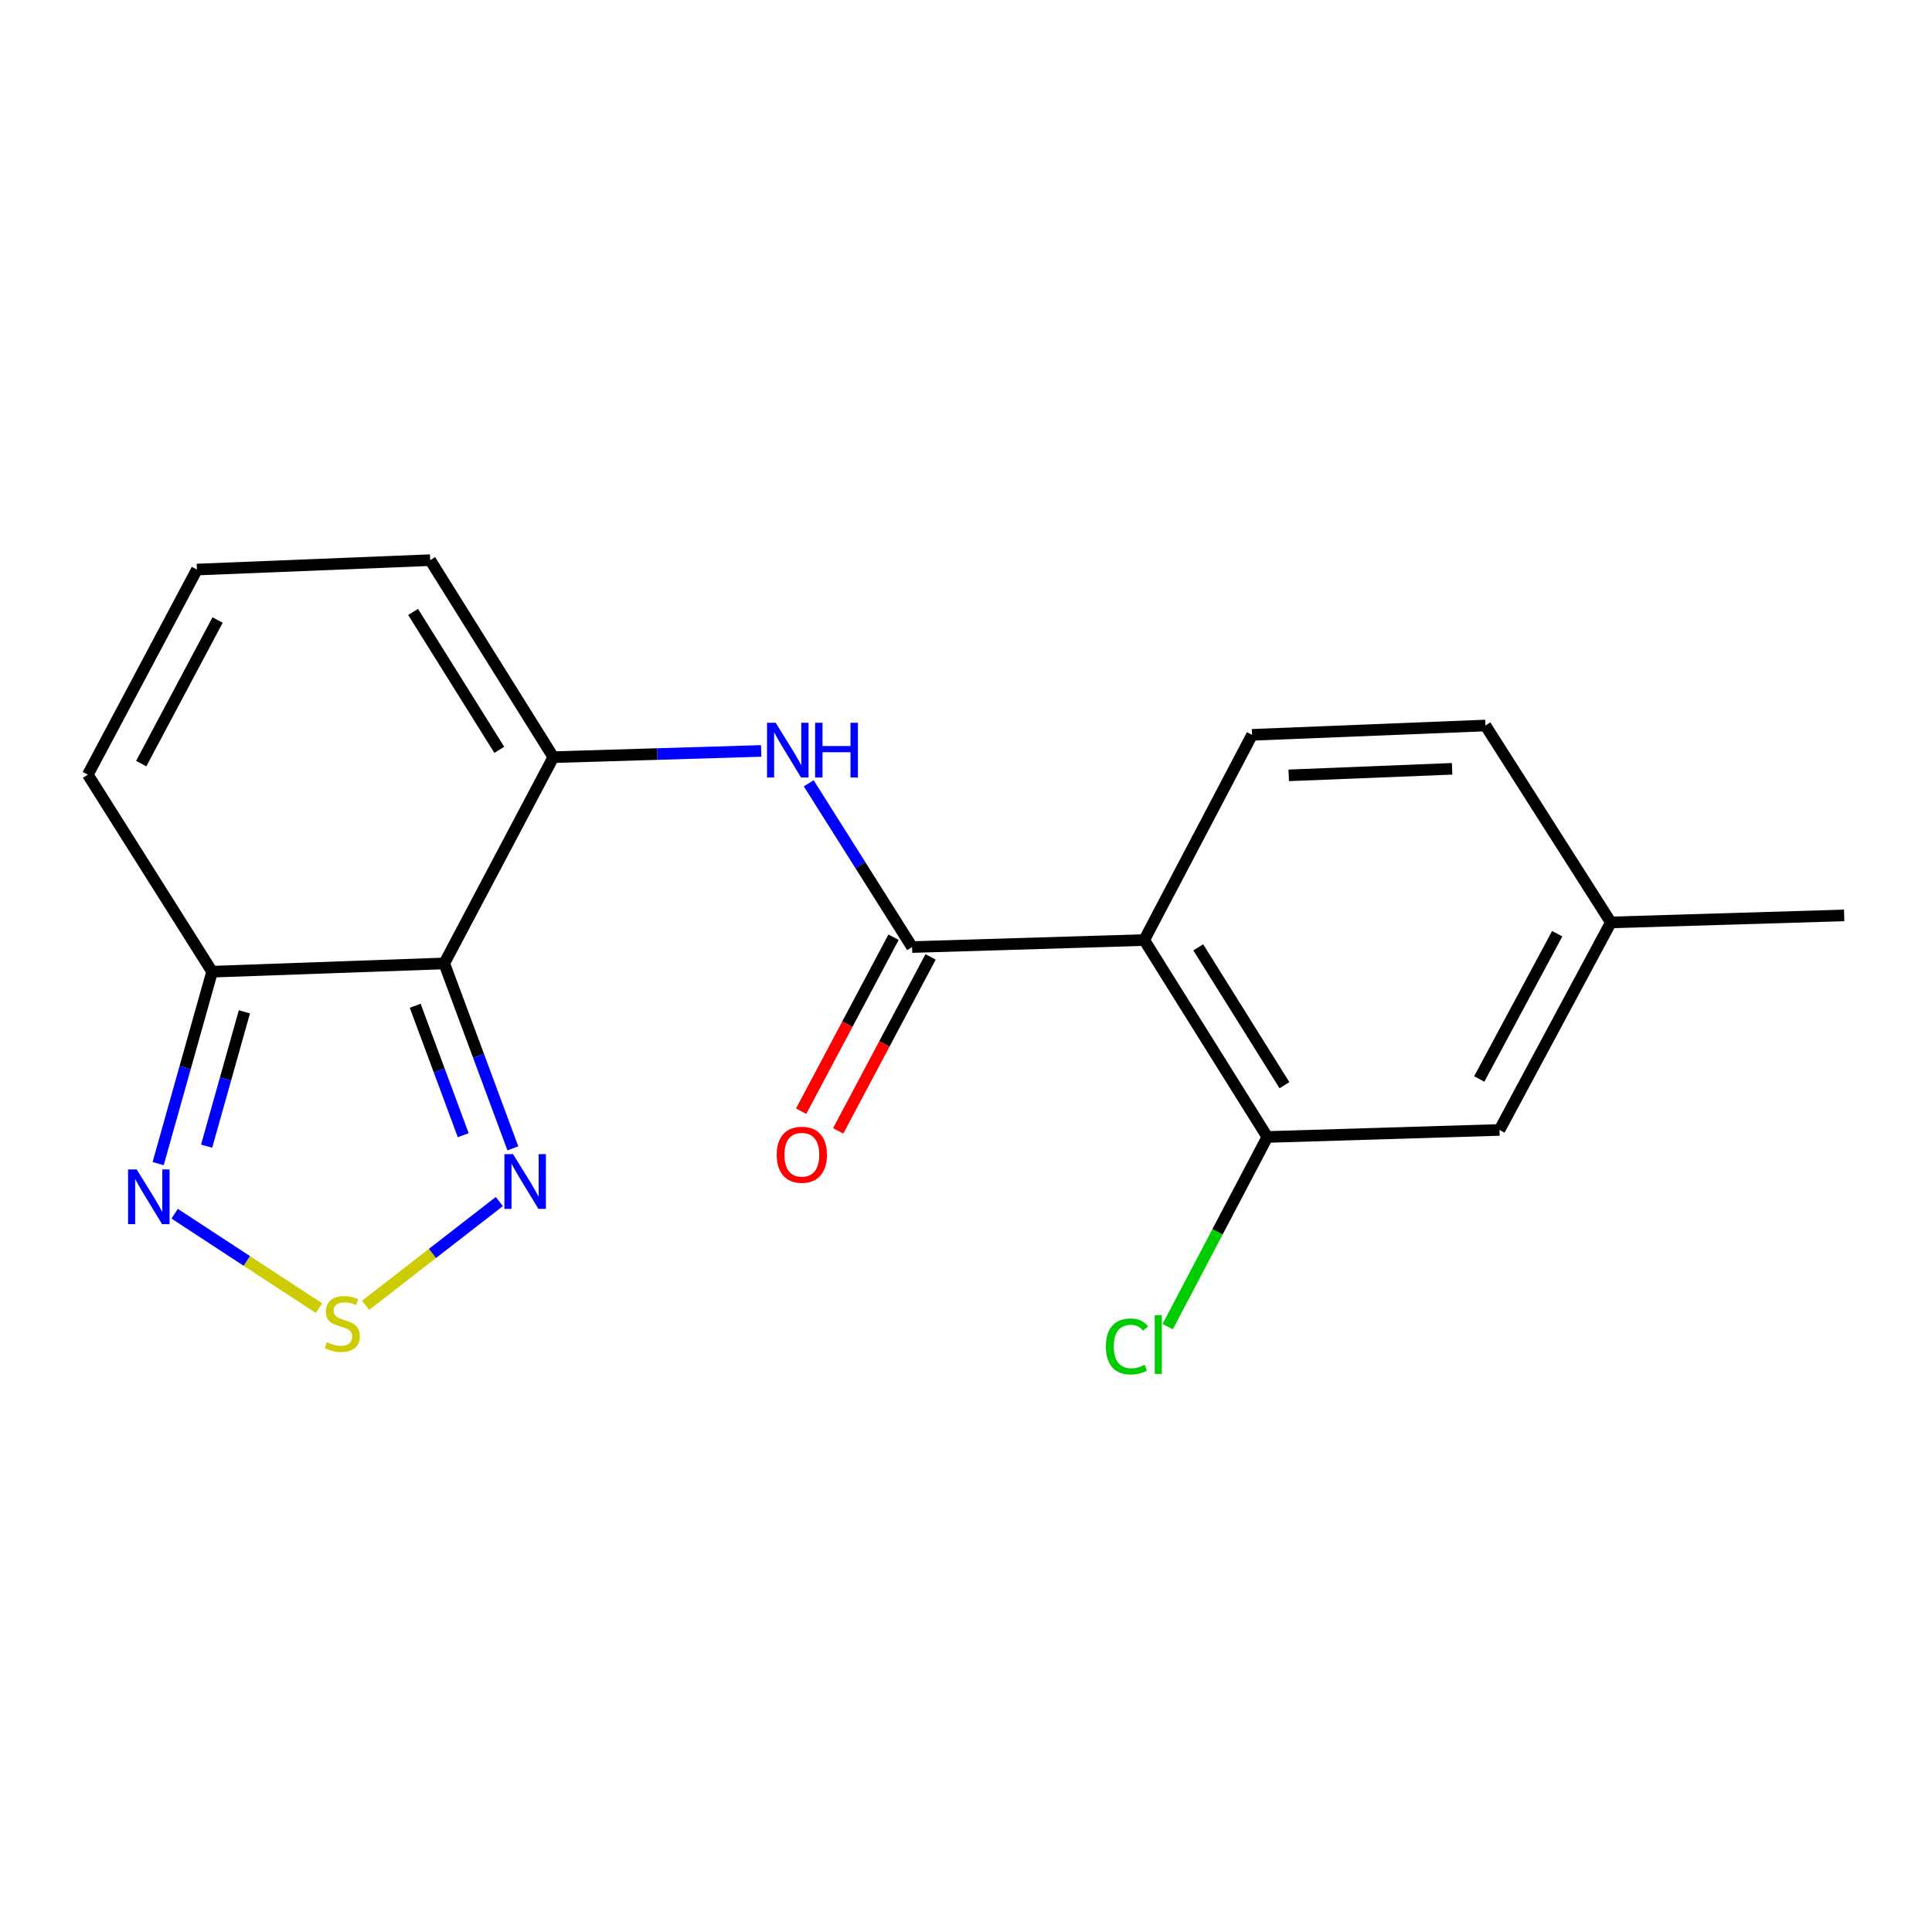 <?xml version='1.0' encoding='iso-8859-1'?>
<svg version='1.1' baseProfile='full'
              xmlns='http://www.w3.org/2000/svg'
                      xmlns:rdkit='http://www.rdkit.org/xml'
                      xmlns:xlink='http://www.w3.org/1999/xlink'
                  xml:space='preserve'
width='1000px' height='1000px' viewBox='0 0 1000 1000'>
<!-- END OF HEADER -->
<rect style='opacity:1.0;fill:#FFFFFF;stroke:none' width='1000' height='1000' x='0' y='0'> </rect>
<path class='bond-0' d='M 229.946,498.666 L 286.401,391.909' style='fill:none;fill-rule:evenodd;stroke:#000000;stroke-width:6px;stroke-linecap:butt;stroke-linejoin:miter;stroke-opacity:1' />
<path class='bond-4' d='M 229.946,498.666 L 247.697,546.524' style='fill:none;fill-rule:evenodd;stroke:#000000;stroke-width:6px;stroke-linecap:butt;stroke-linejoin:miter;stroke-opacity:1' />
<path class='bond-4' d='M 247.697,546.524 L 265.448,594.382' style='fill:none;fill-rule:evenodd;stroke:#0000FF;stroke-width:6px;stroke-linecap:butt;stroke-linejoin:miter;stroke-opacity:1' />
<path class='bond-4' d='M 214.913,520.575 L 227.339,554.075' style='fill:none;fill-rule:evenodd;stroke:#000000;stroke-width:6px;stroke-linecap:butt;stroke-linejoin:miter;stroke-opacity:1' />
<path class='bond-4' d='M 227.339,554.075 L 239.765,587.575' style='fill:none;fill-rule:evenodd;stroke:#0000FF;stroke-width:6px;stroke-linecap:butt;stroke-linejoin:miter;stroke-opacity:1' />
<path class='bond-5' d='M 229.946,498.666 L 109.786,502.949' style='fill:none;fill-rule:evenodd;stroke:#000000;stroke-width:6px;stroke-linecap:butt;stroke-linejoin:miter;stroke-opacity:1' />
<path class='bond-6' d='M 286.401,391.909 L 340.19,390.294' style='fill:none;fill-rule:evenodd;stroke:#000000;stroke-width:6px;stroke-linecap:butt;stroke-linejoin:miter;stroke-opacity:1' />
<path class='bond-6' d='M 340.19,390.294 L 393.979,388.679' style='fill:none;fill-rule:evenodd;stroke:#0000FF;stroke-width:6px;stroke-linecap:butt;stroke-linejoin:miter;stroke-opacity:1' />
<path class='bond-10' d='M 286.401,391.909 L 222.672,289.928' style='fill:none;fill-rule:evenodd;stroke:#000000;stroke-width:6px;stroke-linecap:butt;stroke-linejoin:miter;stroke-opacity:1' />
<path class='bond-10' d='M 258.428,388.119 L 213.818,316.732' style='fill:none;fill-rule:evenodd;stroke:#000000;stroke-width:6px;stroke-linecap:butt;stroke-linejoin:miter;stroke-opacity:1' />
<path class='bond-1' d='M 472.086,490.198 L 445.34,447.819' style='fill:none;fill-rule:evenodd;stroke:#000000;stroke-width:6px;stroke-linecap:butt;stroke-linejoin:miter;stroke-opacity:1' />
<path class='bond-1' d='M 445.34,447.819 L 418.593,405.439' style='fill:none;fill-rule:evenodd;stroke:#0000FF;stroke-width:6px;stroke-linecap:butt;stroke-linejoin:miter;stroke-opacity:1' />
<path class='bond-2' d='M 472.086,490.198 L 592.246,486.567' style='fill:none;fill-rule:evenodd;stroke:#000000;stroke-width:6px;stroke-linecap:butt;stroke-linejoin:miter;stroke-opacity:1' />
<path class='bond-13' d='M 462.498,485.105 L 438.581,530.129' style='fill:none;fill-rule:evenodd;stroke:#000000;stroke-width:6px;stroke-linecap:butt;stroke-linejoin:miter;stroke-opacity:1' />
<path class='bond-13' d='M 438.581,530.129 L 414.663,575.153' style='fill:none;fill-rule:evenodd;stroke:#FF0000;stroke-width:6px;stroke-linecap:butt;stroke-linejoin:miter;stroke-opacity:1' />
<path class='bond-13' d='M 481.674,495.291 L 457.756,540.315' style='fill:none;fill-rule:evenodd;stroke:#000000;stroke-width:6px;stroke-linecap:butt;stroke-linejoin:miter;stroke-opacity:1' />
<path class='bond-13' d='M 457.756,540.315 L 433.838,585.34' style='fill:none;fill-rule:evenodd;stroke:#FF0000;stroke-width:6px;stroke-linecap:butt;stroke-linejoin:miter;stroke-opacity:1' />
<path class='bond-8' d='M 592.246,486.567 L 655.974,588.499' style='fill:none;fill-rule:evenodd;stroke:#000000;stroke-width:6px;stroke-linecap:butt;stroke-linejoin:miter;stroke-opacity:1' />
<path class='bond-8' d='M 620.216,490.346 L 664.826,561.699' style='fill:none;fill-rule:evenodd;stroke:#000000;stroke-width:6px;stroke-linecap:butt;stroke-linejoin:miter;stroke-opacity:1' />
<path class='bond-9' d='M 592.246,486.567 L 648.061,380.352' style='fill:none;fill-rule:evenodd;stroke:#000000;stroke-width:6px;stroke-linecap:butt;stroke-linejoin:miter;stroke-opacity:1' />
<path class='bond-3' d='M 189.233,675.623 L 223.848,648.767' style='fill:none;fill-rule:evenodd;stroke:#CCCC00;stroke-width:6px;stroke-linecap:butt;stroke-linejoin:miter;stroke-opacity:1' />
<path class='bond-3' d='M 223.848,648.767 L 258.463,621.912' style='fill:none;fill-rule:evenodd;stroke:#0000FF;stroke-width:6px;stroke-linecap:butt;stroke-linejoin:miter;stroke-opacity:1' />
<path class='bond-19' d='M 165.087,677.092 L 127.74,652.653' style='fill:none;fill-rule:evenodd;stroke:#CCCC00;stroke-width:6px;stroke-linecap:butt;stroke-linejoin:miter;stroke-opacity:1' />
<path class='bond-19' d='M 127.74,652.653 L 90.394,628.215' style='fill:none;fill-rule:evenodd;stroke:#0000FF;stroke-width:6px;stroke-linecap:butt;stroke-linejoin:miter;stroke-opacity:1' />
<path class='bond-7' d='M 109.786,502.949 L 95.821,552.614' style='fill:none;fill-rule:evenodd;stroke:#000000;stroke-width:6px;stroke-linecap:butt;stroke-linejoin:miter;stroke-opacity:1' />
<path class='bond-7' d='M 95.821,552.614 L 81.856,602.279' style='fill:none;fill-rule:evenodd;stroke:#0000FF;stroke-width:6px;stroke-linecap:butt;stroke-linejoin:miter;stroke-opacity:1' />
<path class='bond-7' d='M 126.5,523.726 L 116.724,558.492' style='fill:none;fill-rule:evenodd;stroke:#000000;stroke-width:6px;stroke-linecap:butt;stroke-linejoin:miter;stroke-opacity:1' />
<path class='bond-7' d='M 116.724,558.492 L 106.948,593.257' style='fill:none;fill-rule:evenodd;stroke:#0000FF;stroke-width:6px;stroke-linecap:butt;stroke-linejoin:miter;stroke-opacity:1' />
<path class='bond-12' d='M 109.786,502.949 L 45.455,400.968' style='fill:none;fill-rule:evenodd;stroke:#000000;stroke-width:6px;stroke-linecap:butt;stroke-linejoin:miter;stroke-opacity:1' />
<path class='bond-14' d='M 655.974,588.499 L 776.134,584.856' style='fill:none;fill-rule:evenodd;stroke:#000000;stroke-width:6px;stroke-linecap:butt;stroke-linejoin:miter;stroke-opacity:1' />
<path class='bond-15' d='M 655.974,588.499 L 630.184,637.583' style='fill:none;fill-rule:evenodd;stroke:#000000;stroke-width:6px;stroke-linecap:butt;stroke-linejoin:miter;stroke-opacity:1' />
<path class='bond-15' d='M 630.184,637.583 L 604.394,686.668' style='fill:none;fill-rule:evenodd;stroke:#00CC00;stroke-width:6px;stroke-linecap:butt;stroke-linejoin:miter;stroke-opacity:1' />
<path class='bond-16' d='M 648.061,380.352 L 768.86,375.515' style='fill:none;fill-rule:evenodd;stroke:#000000;stroke-width:6px;stroke-linecap:butt;stroke-linejoin:miter;stroke-opacity:1' />
<path class='bond-16' d='M 667.05,401.323 L 751.609,397.937' style='fill:none;fill-rule:evenodd;stroke:#000000;stroke-width:6px;stroke-linecap:butt;stroke-linejoin:miter;stroke-opacity:1' />
<path class='bond-20' d='M 222.672,289.928 L 101.921,294.802' style='fill:none;fill-rule:evenodd;stroke:#000000;stroke-width:6px;stroke-linecap:butt;stroke-linejoin:miter;stroke-opacity:1' />
<path class='bond-11' d='M 101.921,294.802 L 45.455,400.968' style='fill:none;fill-rule:evenodd;stroke:#000000;stroke-width:6px;stroke-linecap:butt;stroke-linejoin:miter;stroke-opacity:1' />
<path class='bond-11' d='M 112.622,320.923 L 73.095,395.239' style='fill:none;fill-rule:evenodd;stroke:#000000;stroke-width:6px;stroke-linecap:butt;stroke-linejoin:miter;stroke-opacity:1' />
<path class='bond-21' d='M 776.134,584.856 L 833.783,477.447' style='fill:none;fill-rule:evenodd;stroke:#000000;stroke-width:6px;stroke-linecap:butt;stroke-linejoin:miter;stroke-opacity:1' />
<path class='bond-21' d='M 765.649,558.476 L 806.004,483.29' style='fill:none;fill-rule:evenodd;stroke:#000000;stroke-width:6px;stroke-linecap:butt;stroke-linejoin:miter;stroke-opacity:1' />
<path class='bond-17' d='M 768.86,375.515 L 833.783,477.447' style='fill:none;fill-rule:evenodd;stroke:#000000;stroke-width:6px;stroke-linecap:butt;stroke-linejoin:miter;stroke-opacity:1' />
<path class='bond-18' d='M 833.783,477.447 L 954.545,473.817' style='fill:none;fill-rule:evenodd;stroke:#000000;stroke-width:6px;stroke-linecap:butt;stroke-linejoin:miter;stroke-opacity:1' />
<path  class='atom-4' d='M 169.158 694.711
Q 169.478 694.831, 170.798 695.391
Q 172.118 695.951, 173.558 696.311
Q 175.038 696.631, 176.478 696.631
Q 179.158 696.631, 180.718 695.351
Q 182.278 694.031, 182.278 691.751
Q 182.278 690.191, 181.478 689.231
Q 180.718 688.271, 179.518 687.751
Q 178.318 687.231, 176.318 686.631
Q 173.798 685.871, 172.278 685.151
Q 170.798 684.431, 169.718 682.911
Q 168.678 681.391, 168.678 678.831
Q 168.678 675.271, 171.078 673.071
Q 173.518 670.871, 178.318 670.871
Q 181.598 670.871, 185.318 672.431
L 184.398 675.511
Q 180.998 674.111, 178.438 674.111
Q 175.678 674.111, 174.158 675.271
Q 172.638 676.391, 172.678 678.351
Q 172.678 679.871, 173.438 680.791
Q 174.238 681.711, 175.358 682.231
Q 176.518 682.751, 178.438 683.351
Q 180.998 684.151, 182.518 684.951
Q 184.038 685.751, 185.118 687.391
Q 186.238 688.991, 186.238 691.751
Q 186.238 695.671, 183.598 697.791
Q 180.998 699.871, 176.638 699.871
Q 174.118 699.871, 172.198 699.311
Q 170.318 698.791, 168.078 697.871
L 169.158 694.711
' fill='#CCCC00'/>
<path  class='atom-5' d='M 265.557 597.392
L 274.837 612.392
Q 275.757 613.872, 277.237 616.552
Q 278.717 619.232, 278.797 619.392
L 278.797 597.392
L 282.557 597.392
L 282.557 625.712
L 278.677 625.712
L 268.717 609.312
Q 267.557 607.392, 266.317 605.192
Q 265.117 602.992, 264.757 602.312
L 264.757 625.712
L 261.077 625.712
L 261.077 597.392
L 265.557 597.392
' fill='#0000FF'/>
<path  class='atom-7' d='M 401.494 374.106
L 410.774 389.106
Q 411.694 390.586, 413.174 393.266
Q 414.654 395.946, 414.734 396.106
L 414.734 374.106
L 418.494 374.106
L 418.494 402.426
L 414.614 402.426
L 404.654 386.026
Q 403.494 384.106, 402.254 381.906
Q 401.054 379.706, 400.694 379.026
L 400.694 402.426
L 397.014 402.426
L 397.014 374.106
L 401.494 374.106
' fill='#0000FF'/>
<path  class='atom-7' d='M 421.894 374.106
L 425.734 374.106
L 425.734 386.146
L 440.214 386.146
L 440.214 374.106
L 444.054 374.106
L 444.054 402.426
L 440.214 402.426
L 440.214 389.346
L 425.734 389.346
L 425.734 402.426
L 421.894 402.426
L 421.894 374.106
' fill='#0000FF'/>
<path  class='atom-8' d='M 70.763 605.305
L 80.043 620.305
Q 80.963 621.785, 82.443 624.465
Q 83.923 627.145, 84.003 627.305
L 84.003 605.305
L 87.763 605.305
L 87.763 633.625
L 83.883 633.625
L 73.923 617.225
Q 72.763 615.305, 71.523 613.105
Q 70.323 610.905, 69.963 610.225
L 69.963 633.625
L 66.283 633.625
L 66.283 605.305
L 70.763 605.305
' fill='#0000FF'/>
<path  class='atom-14' d='M 402.028 597.687
Q 402.028 590.887, 405.388 587.087
Q 408.748 583.287, 415.028 583.287
Q 421.308 583.287, 424.668 587.087
Q 428.028 590.887, 428.028 597.687
Q 428.028 604.567, 424.628 608.487
Q 421.228 612.367, 415.028 612.367
Q 408.788 612.367, 405.388 608.487
Q 402.028 604.607, 402.028 597.687
M 415.028 609.167
Q 419.348 609.167, 421.668 606.287
Q 424.028 603.367, 424.028 597.687
Q 424.028 592.127, 421.668 589.327
Q 419.348 586.487, 415.028 586.487
Q 410.708 586.487, 408.348 589.287
Q 406.028 592.087, 406.028 597.687
Q 406.028 603.407, 408.348 606.287
Q 410.708 609.167, 415.028 609.167
' fill='#FF0000'/>
<path  class='atom-16' d='M 572.4 696.924
Q 572.4 689.884, 575.68 686.204
Q 579 682.484, 585.28 682.484
Q 591.12 682.484, 594.24 686.604
L 591.6 688.764
Q 589.32 685.764, 585.28 685.764
Q 581 685.764, 578.72 688.644
Q 576.48 691.484, 576.48 696.924
Q 576.48 702.524, 578.8 705.404
Q 581.16 708.284, 585.72 708.284
Q 588.84 708.284, 592.48 706.404
L 593.6 709.404
Q 592.12 710.364, 589.88 710.924
Q 587.64 711.484, 585.16 711.484
Q 579 711.484, 575.68 707.724
Q 572.4 703.964, 572.4 696.924
' fill='#00CC00'/>
<path  class='atom-16' d='M 597.68 680.764
L 601.36 680.764
L 601.36 711.124
L 597.68 711.124
L 597.68 680.764
' fill='#00CC00'/>
</svg>
